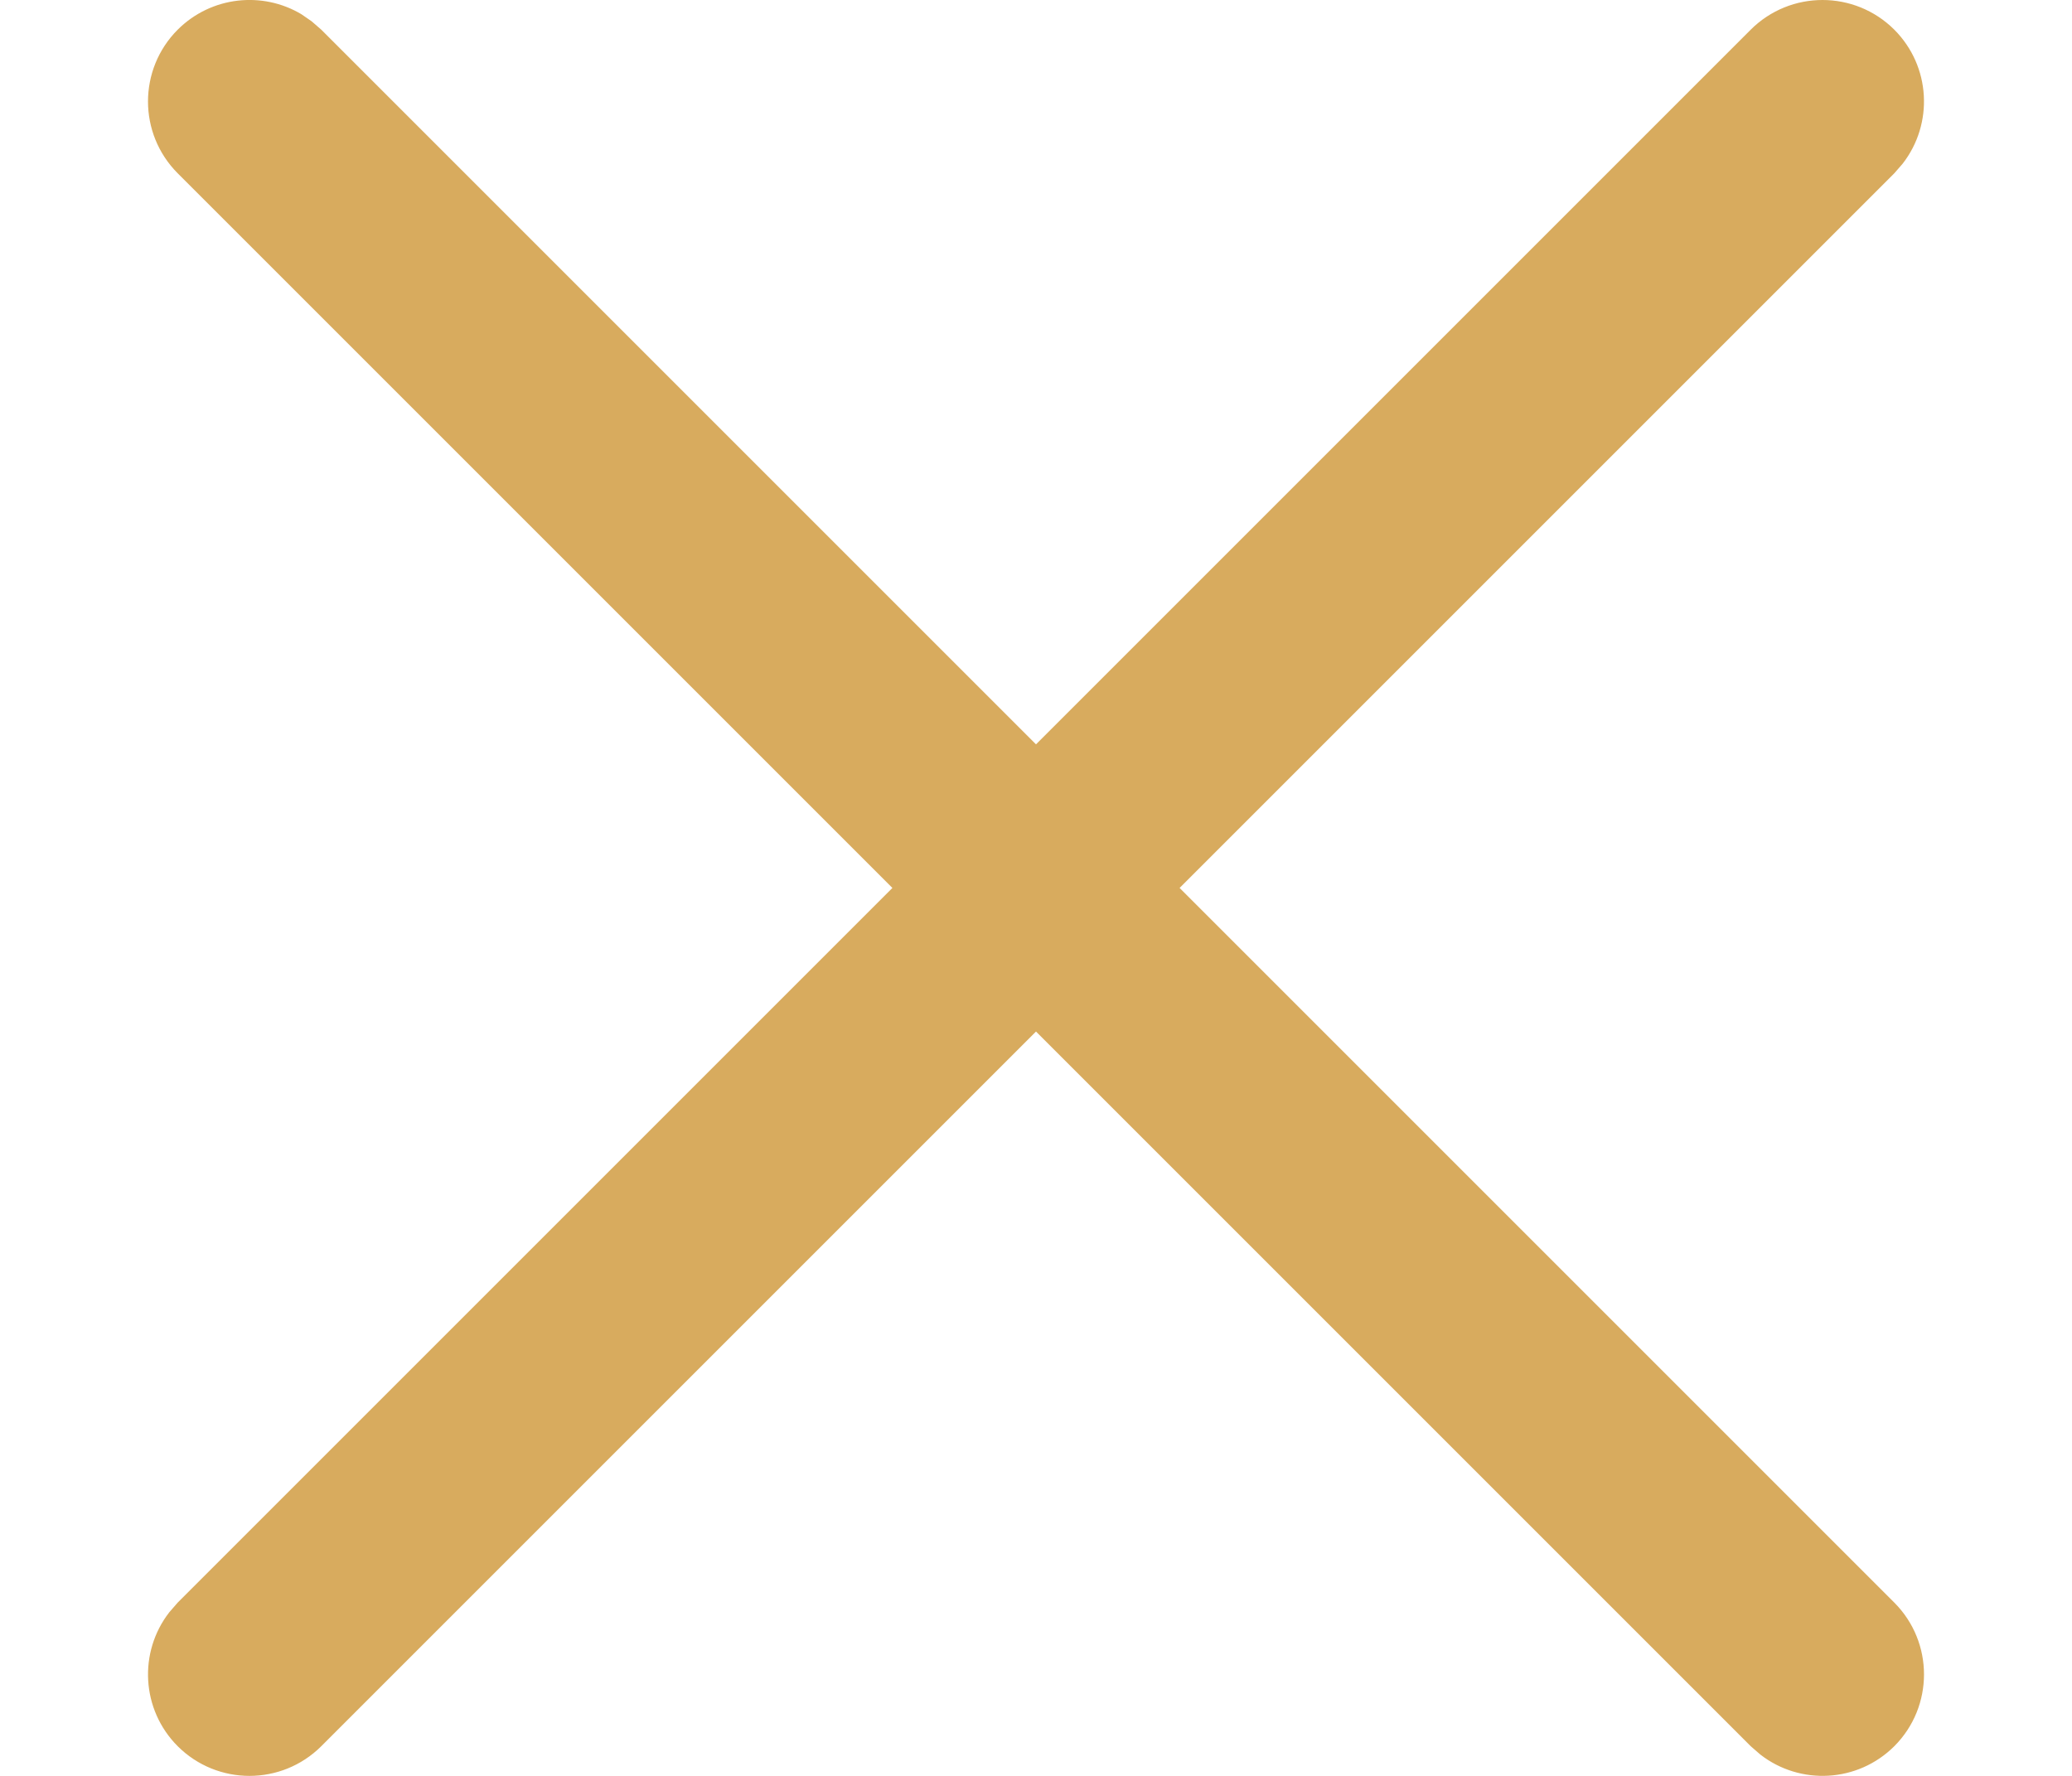 <svg width="14" height="12" viewBox="0 0 15 14" fill="none" xmlns="http://www.w3.org/2000/svg">
<path fill-rule="evenodd" clip-rule="evenodd" d="M1.79 0.168L1.866 0.234L7.5 5.868L13.134 0.234C13.447 -0.078 13.953 -0.078 14.266 0.234C14.554 0.523 14.576 0.976 14.332 1.29L14.266 1.366L8.632 7L14.266 12.634C14.578 12.947 14.578 13.453 14.266 13.766C13.977 14.054 13.524 14.076 13.21 13.832L13.134 13.766L7.5 8.132L1.866 13.766C1.553 14.078 1.047 14.078 0.734 13.766C0.446 13.477 0.424 13.024 0.668 12.71L0.734 12.634L6.368 7L0.734 1.366C0.422 1.053 0.422 0.547 0.734 0.234C0.999 -0.03 1.402 -0.071 1.709 0.112L1.79 0.168Z" fill="#D8AB5E"/>
</svg>
